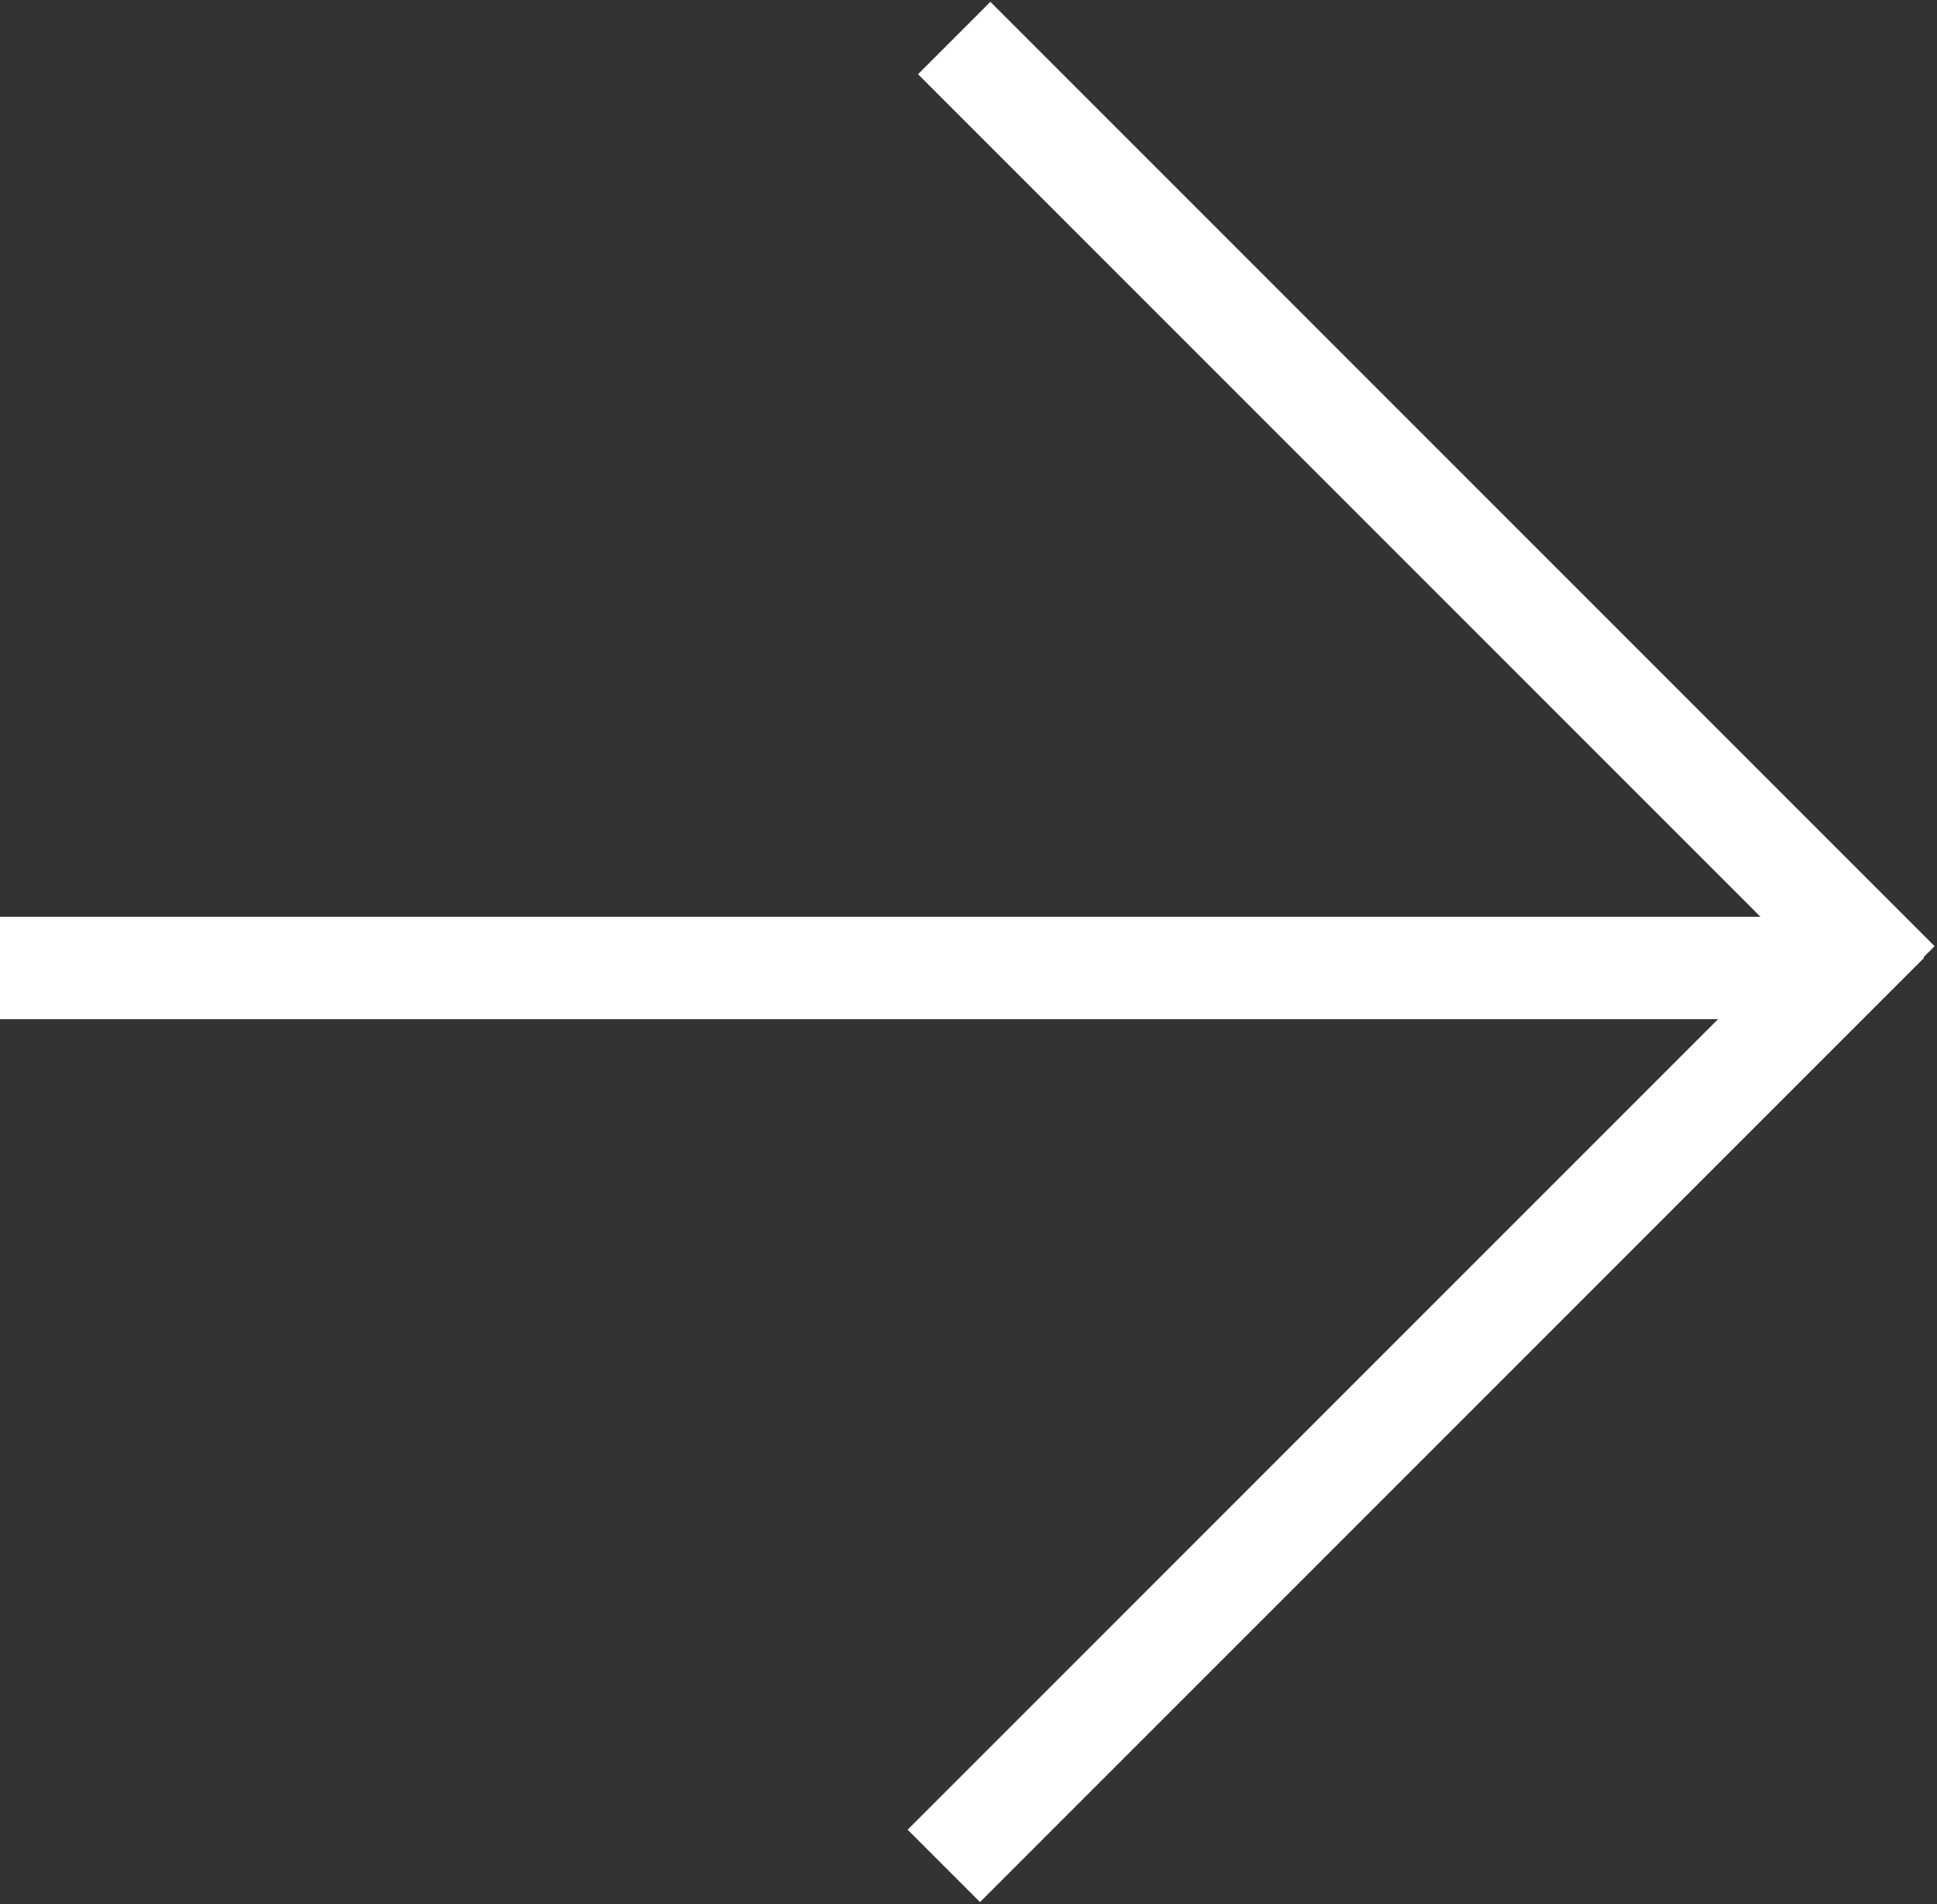 <?xml version="1.0" encoding="UTF-8"?> <svg xmlns="http://www.w3.org/2000/svg" width="757" height="744" viewBox="0 0 757 744" fill="none"><rect x="0" y="0" width="757" height="744" fill="#333333" stroke="none"/><line y1="378.226" x2="728" y2="378.226" stroke="white" stroke-width="40"></line><line x1="372.916" y1="14.858" x2="741.916" y2="383.858" stroke="white" stroke-width="40"></line><line x1="368.858" y1="729.084" x2="737.858" y2="360.084" stroke="white" stroke-width="40"></line></svg> 